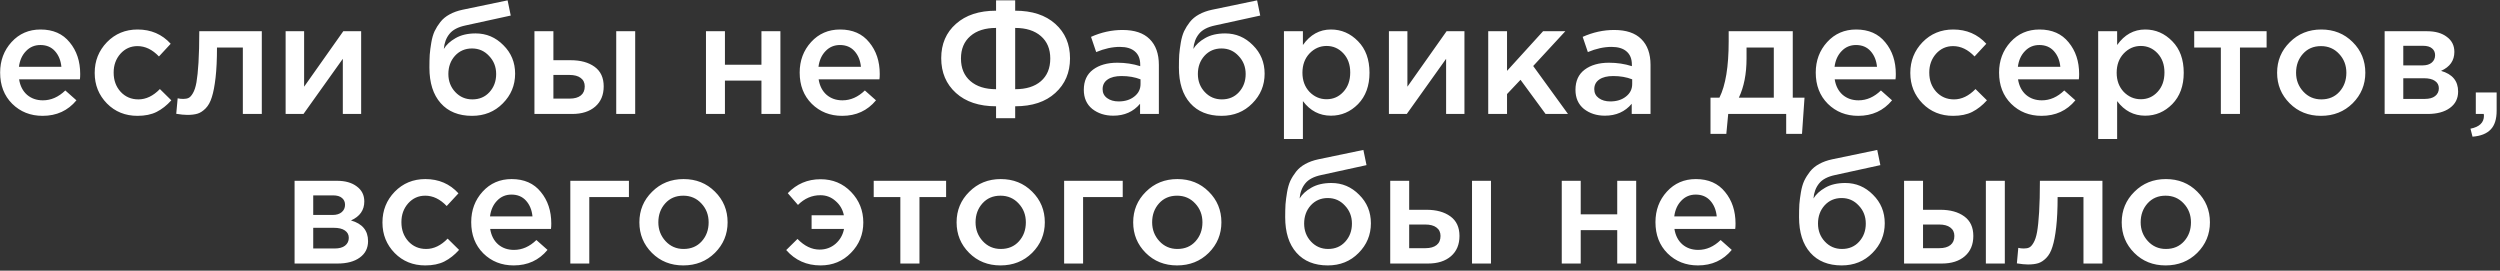 <?xml version="1.0" encoding="UTF-8"?> <svg xmlns="http://www.w3.org/2000/svg" width="351" height="38" viewBox="0 0 351 38" fill="none"><rect x="0" y="0" width="351" height="38" fill="#333333" stroke="none"/> <path d="M5.98 16.264C4.279 16.264 2.856 15.699 1.712 14.57C0.583 13.441 0.018 11.981 0.018 10.192C0.018 8.505 0.554 7.075 1.624 5.902C2.695 4.729 4.052 4.142 5.694 4.142C7.454 4.142 8.818 4.743 9.786 5.946C10.769 7.134 11.26 8.615 11.26 10.39C11.26 10.713 11.246 10.962 11.216 11.138H2.68C2.827 12.062 3.201 12.788 3.802 13.316C4.404 13.829 5.144 14.086 6.024 14.086C7.168 14.086 8.217 13.624 9.17 12.7L10.732 14.086C9.53 15.538 7.946 16.264 5.98 16.264ZM2.658 9.378H8.62C8.532 8.483 8.232 7.75 7.718 7.178C7.205 6.606 6.523 6.32 5.672 6.32C4.866 6.32 4.191 6.606 3.648 7.178C3.106 7.735 2.776 8.469 2.658 9.378ZM19.302 16.264C17.586 16.264 16.156 15.685 15.012 14.526C13.868 13.353 13.296 11.93 13.296 10.258V10.214C13.296 8.542 13.868 7.112 15.012 5.924C16.17 4.736 17.608 4.142 19.324 4.142C21.201 4.142 22.748 4.809 23.966 6.144L22.316 7.926C21.392 6.958 20.387 6.474 19.302 6.474C18.348 6.474 17.549 6.833 16.904 7.552C16.273 8.271 15.958 9.143 15.958 10.17V10.214C15.958 11.27 16.28 12.157 16.926 12.876C17.586 13.595 18.422 13.954 19.434 13.954C20.504 13.954 21.509 13.47 22.448 12.502L24.054 14.086C23.423 14.79 22.734 15.333 21.986 15.714C21.252 16.081 20.358 16.264 19.302 16.264ZM26.307 16.132C25.881 16.132 25.361 16.081 24.745 15.978L24.943 13.8C25.177 13.859 25.434 13.888 25.713 13.888C26.021 13.888 26.27 13.844 26.461 13.756C26.666 13.668 26.871 13.448 27.077 13.096C27.297 12.729 27.465 12.216 27.583 11.556C27.7 10.896 27.795 9.972 27.869 8.784C27.942 7.581 27.979 6.115 27.979 4.384H36.757V16H34.095V6.672H30.465C30.465 8.329 30.399 9.737 30.267 10.896C30.135 12.055 29.959 12.971 29.739 13.646C29.533 14.321 29.24 14.849 28.859 15.23C28.492 15.597 28.118 15.839 27.737 15.956C27.355 16.073 26.879 16.132 26.307 16.132ZM40.102 16V4.384H42.698V12.172C45.132 8.711 46.966 6.115 48.198 4.384H50.706V16H48.132V8.256L42.61 16H40.102ZM66.317 13.954C67.299 13.954 68.099 13.617 68.715 12.942C69.345 12.253 69.661 11.402 69.661 10.39C69.661 9.393 69.331 8.549 68.671 7.86C68.025 7.156 67.226 6.804 66.273 6.804C65.305 6.804 64.505 7.149 63.875 7.838C63.259 8.527 62.951 9.378 62.951 10.39C62.951 11.387 63.273 12.231 63.919 12.92C64.564 13.609 65.363 13.954 66.317 13.954ZM66.273 16.264C64.395 16.264 62.929 15.67 61.873 14.482C60.817 13.294 60.289 11.629 60.289 9.488C60.289 8.799 60.303 8.197 60.333 7.684C60.377 7.156 60.45 6.591 60.553 5.99C60.655 5.374 60.809 4.839 61.015 4.384C61.235 3.929 61.506 3.497 61.829 3.086C62.166 2.661 62.591 2.309 63.105 2.03C63.633 1.737 64.241 1.517 64.931 1.37L71.267 0.05L71.707 2.184L65.371 3.57C64.315 3.79 63.559 4.186 63.105 4.758C62.65 5.315 62.386 6.019 62.313 6.87C62.665 6.283 63.215 5.777 63.963 5.352C64.725 4.912 65.664 4.692 66.779 4.692C68.289 4.692 69.587 5.242 70.673 6.342C71.773 7.427 72.323 8.762 72.323 10.346C72.323 11.974 71.743 13.367 70.585 14.526C69.441 15.685 68.003 16.264 66.273 16.264ZM75.035 16V4.384H77.697V8.454H80.139C81.518 8.454 82.633 8.762 83.483 9.378C84.334 9.994 84.759 10.911 84.759 12.128C84.759 13.331 84.363 14.277 83.571 14.966C82.779 15.655 81.701 16 80.337 16H75.035ZM77.697 13.844H79.985C80.66 13.844 81.181 13.697 81.547 13.404C81.914 13.111 82.097 12.685 82.097 12.128C82.097 11.615 81.907 11.219 81.525 10.94C81.159 10.661 80.631 10.522 79.941 10.522H77.697V13.844ZM86.519 16V4.384H89.181V16H86.519ZM99.119 16V4.384H101.781V9.092H106.907V4.384H109.569V16H106.907V11.314H101.781V16H99.119ZM118.236 16.264C116.535 16.264 115.112 15.699 113.968 14.57C112.839 13.441 112.274 11.981 112.274 10.192C112.274 8.505 112.81 7.075 113.88 5.902C114.951 4.729 116.308 4.142 117.95 4.142C119.71 4.142 121.074 4.743 122.042 5.946C123.025 7.134 123.516 8.615 123.516 10.39C123.516 10.713 123.502 10.962 123.472 11.138H114.936C115.083 12.062 115.457 12.788 116.058 13.316C116.66 13.829 117.4 14.086 118.28 14.086C119.424 14.086 120.473 13.624 121.426 12.7L122.988 14.086C121.786 15.538 120.202 16.264 118.236 16.264ZM114.914 9.378H120.876C120.788 8.483 120.488 7.75 119.974 7.178C119.461 6.606 118.779 6.32 117.928 6.32C117.122 6.32 116.447 6.606 115.904 7.178C115.362 7.735 115.032 8.469 114.914 9.378ZM139.847 16.594V14.922C137.471 14.922 135.594 14.299 134.215 13.052C132.837 11.805 132.147 10.177 132.147 8.168C132.147 6.173 132.837 4.567 134.215 3.35C135.594 2.118 137.471 1.502 139.847 1.502V0.05H142.531V1.502C144.907 1.502 146.785 2.118 148.163 3.35C149.542 4.582 150.231 6.195 150.231 8.19C150.231 10.185 149.542 11.805 148.163 13.052C146.799 14.299 144.922 14.922 142.531 14.922V16.594H139.847ZM139.847 12.524V3.922C138.322 3.922 137.119 4.303 136.239 5.066C135.359 5.829 134.919 6.877 134.919 8.212C134.919 9.561 135.359 10.617 136.239 11.38C137.119 12.143 138.322 12.524 139.847 12.524ZM142.531 12.524C144.071 12.524 145.274 12.15 146.139 11.402C147.019 10.639 147.459 9.576 147.459 8.212C147.459 6.877 147.019 5.829 146.139 5.066C145.259 4.303 144.057 3.922 142.531 3.922V12.524ZM162.705 16H160.065V14.57C159.126 15.685 157.872 16.242 156.303 16.242C155.144 16.242 154.162 15.927 153.355 15.296C152.563 14.651 152.167 13.756 152.167 12.612C152.167 11.365 152.6 10.419 153.465 9.774C154.33 9.129 155.467 8.806 156.875 8.806C158.004 8.806 159.075 8.967 160.087 9.29V9.07C160.087 8.263 159.838 7.647 159.339 7.222C158.855 6.797 158.151 6.584 157.227 6.584C156.171 6.584 155.064 6.826 153.905 7.31L153.179 5.176C154.616 4.531 156.09 4.208 157.601 4.208C159.288 4.208 160.556 4.633 161.407 5.484C162.272 6.335 162.705 7.545 162.705 9.114V16ZM160.131 11.798V11.138C159.339 10.83 158.452 10.676 157.469 10.676C156.633 10.676 155.98 10.837 155.511 11.16C155.042 11.483 154.807 11.937 154.807 12.524C154.807 13.052 155.02 13.47 155.445 13.778C155.87 14.086 156.406 14.24 157.051 14.24C157.946 14.24 158.679 14.013 159.251 13.558C159.838 13.103 160.131 12.517 160.131 11.798ZM171.547 13.954C172.53 13.954 173.329 13.617 173.945 12.942C174.576 12.253 174.891 11.402 174.891 10.39C174.891 9.393 174.561 8.549 173.901 7.86C173.256 7.156 172.457 6.804 171.503 6.804C170.535 6.804 169.736 7.149 169.105 7.838C168.489 8.527 168.181 9.378 168.181 10.39C168.181 11.387 168.504 12.231 169.149 12.92C169.795 13.609 170.594 13.954 171.547 13.954ZM171.503 16.264C169.626 16.264 168.159 15.67 167.103 14.482C166.047 13.294 165.519 11.629 165.519 9.488C165.519 8.799 165.534 8.197 165.563 7.684C165.607 7.156 165.681 6.591 165.783 5.99C165.886 5.374 166.04 4.839 166.245 4.384C166.465 3.929 166.737 3.497 167.059 3.086C167.397 2.661 167.822 2.309 168.335 2.03C168.863 1.737 169.472 1.517 170.161 1.37L176.497 0.05L176.937 2.184L170.601 3.57C169.545 3.79 168.79 4.186 168.335 4.758C167.881 5.315 167.617 6.019 167.543 6.87C167.895 6.283 168.445 5.777 169.193 5.352C169.956 4.912 170.895 4.692 172.009 4.692C173.52 4.692 174.818 5.242 175.903 6.342C177.003 7.427 177.553 8.762 177.553 10.346C177.553 11.974 176.974 13.367 175.815 14.526C174.671 15.685 173.234 16.264 171.503 16.264ZM180.266 19.52V4.384H182.928V6.32C183.954 4.868 185.267 4.142 186.866 4.142C188.332 4.142 189.601 4.692 190.672 5.792C191.742 6.877 192.278 8.351 192.278 10.214C192.278 12.047 191.742 13.514 190.672 14.614C189.601 15.699 188.332 16.242 186.866 16.242C185.267 16.242 183.954 15.56 182.928 14.196V19.52H180.266ZM186.25 13.932C187.188 13.932 187.973 13.587 188.604 12.898C189.249 12.209 189.572 11.299 189.572 10.17C189.572 9.07 189.249 8.175 188.604 7.486C187.958 6.797 187.174 6.452 186.25 6.452C185.326 6.452 184.526 6.804 183.852 7.508C183.192 8.212 182.862 9.114 182.862 10.214C182.862 11.299 183.192 12.194 183.852 12.898C184.526 13.587 185.326 13.932 186.25 13.932ZM195.004 16V4.384H197.6V12.172C200.035 8.711 201.868 6.115 203.1 4.384H205.608V16H203.034V8.256L197.512 16H195.004ZM208.947 16V4.384H211.587V9.95L216.647 4.384H219.771L215.261 9.268L220.145 16H216.999L213.479 11.204L211.587 13.206V16H208.947ZM231.734 16H229.094V14.57C228.156 15.685 226.902 16.242 225.332 16.242C224.174 16.242 223.191 15.927 222.384 15.296C221.592 14.651 221.196 13.756 221.196 12.612C221.196 11.365 221.629 10.419 222.494 9.774C223.36 9.129 224.496 8.806 225.904 8.806C227.034 8.806 228.104 8.967 229.116 9.29V9.07C229.116 8.263 228.867 7.647 228.368 7.222C227.884 6.797 227.18 6.584 226.256 6.584C225.2 6.584 224.093 6.826 222.934 7.31L222.208 5.176C223.646 4.531 225.12 4.208 226.63 4.208C228.317 4.208 229.586 4.633 230.436 5.484C231.302 6.335 231.734 7.545 231.734 9.114V16ZM229.16 11.798V11.138C228.368 10.83 227.481 10.676 226.498 10.676C225.662 10.676 225.01 10.837 224.54 11.16C224.071 11.483 223.836 11.937 223.836 12.524C223.836 13.052 224.049 13.47 224.474 13.778C224.9 14.086 225.435 14.24 226.08 14.24C226.975 14.24 227.708 14.013 228.28 13.558C228.867 13.103 229.16 12.517 229.16 11.798ZM240.154 18.794V13.712H241.408C242.274 11.981 242.706 9.349 242.706 5.814V4.384H251.704V13.712H253.354L253.002 18.794H250.78V16H242.64L242.376 18.794H240.154ZM244.136 13.712H249.042V6.672H245.214V8.212C245.214 10.368 244.855 12.201 244.136 13.712ZM260.892 16.264C259.191 16.264 257.768 15.699 256.624 14.57C255.495 13.441 254.93 11.981 254.93 10.192C254.93 8.505 255.466 7.075 256.536 5.902C257.607 4.729 258.964 4.142 260.606 4.142C262.366 4.142 263.73 4.743 264.698 5.946C265.681 7.134 266.172 8.615 266.172 10.39C266.172 10.713 266.158 10.962 266.128 11.138H257.592C257.739 12.062 258.113 12.788 258.714 13.316C259.316 13.829 260.056 14.086 260.936 14.086C262.08 14.086 263.129 13.624 264.082 12.7L265.644 14.086C264.442 15.538 262.858 16.264 260.892 16.264ZM257.57 9.378H263.532C263.444 8.483 263.144 7.75 262.63 7.178C262.117 6.606 261.435 6.32 260.584 6.32C259.778 6.32 259.103 6.606 258.56 7.178C258.018 7.735 257.688 8.469 257.57 9.378ZM274.214 16.264C272.498 16.264 271.068 15.685 269.924 14.526C268.78 13.353 268.208 11.93 268.208 10.258V10.214C268.208 8.542 268.78 7.112 269.924 5.924C271.082 4.736 272.52 4.142 274.236 4.142C276.113 4.142 277.66 4.809 278.878 6.144L277.228 7.926C276.304 6.958 275.299 6.474 274.214 6.474C273.26 6.474 272.461 6.833 271.816 7.552C271.185 8.271 270.87 9.143 270.87 10.17V10.214C270.87 11.27 271.192 12.157 271.838 12.876C272.498 13.595 273.334 13.954 274.346 13.954C275.416 13.954 276.421 13.47 277.36 12.502L278.966 14.086C278.335 14.79 277.646 15.333 276.898 15.714C276.164 16.081 275.27 16.264 274.214 16.264ZM286.631 16.264C284.929 16.264 283.507 15.699 282.363 14.57C281.233 13.441 280.669 11.981 280.669 10.192C280.669 8.505 281.204 7.075 282.275 5.902C283.345 4.729 284.702 4.142 286.345 4.142C288.105 4.142 289.469 4.743 290.437 5.946C291.419 7.134 291.911 8.615 291.911 10.39C291.911 10.713 291.896 10.962 291.867 11.138H283.331C283.477 12.062 283.851 12.788 284.453 13.316C285.054 13.829 285.795 14.086 286.675 14.086C287.819 14.086 288.867 13.624 289.821 12.7L291.383 14.086C290.18 15.538 288.596 16.264 286.631 16.264ZM283.309 9.378H289.271C289.183 8.483 288.882 7.75 288.369 7.178C287.855 6.606 287.173 6.32 286.323 6.32C285.516 6.32 284.841 6.606 284.299 7.178C283.756 7.735 283.426 8.469 283.309 9.378ZM294.584 19.52V4.384H297.246V6.32C298.273 4.868 299.585 4.142 301.184 4.142C302.651 4.142 303.919 4.692 304.99 5.792C306.061 6.877 306.596 8.351 306.596 10.214C306.596 12.047 306.061 13.514 304.99 14.614C303.919 15.699 302.651 16.242 301.184 16.242C299.585 16.242 298.273 15.56 297.246 14.196V19.52H294.584ZM300.568 13.932C301.507 13.932 302.291 13.587 302.922 12.898C303.567 12.209 303.89 11.299 303.89 10.17C303.89 9.07 303.567 8.175 302.922 7.486C302.277 6.797 301.492 6.452 300.568 6.452C299.644 6.452 298.845 6.804 298.17 7.508C297.51 8.212 297.18 9.114 297.18 10.214C297.18 11.299 297.51 12.194 298.17 12.898C298.845 13.587 299.644 13.932 300.568 13.932ZM311.808 16V6.672H308.068V4.384H318.232V6.672H314.492V16H311.808ZM325.866 16.264C324.106 16.264 322.639 15.677 321.466 14.504C320.293 13.331 319.706 11.901 319.706 10.214C319.706 8.527 320.3 7.097 321.488 5.924C322.676 4.736 324.15 4.142 325.91 4.142C327.67 4.142 329.137 4.729 330.31 5.902C331.498 7.075 332.092 8.513 332.092 10.214C332.092 11.886 331.498 13.316 330.31 14.504C329.122 15.677 327.641 16.264 325.866 16.264ZM325.91 13.954C326.966 13.954 327.817 13.595 328.462 12.876C329.107 12.157 329.43 11.27 329.43 10.214C329.43 9.173 329.093 8.293 328.418 7.574C327.743 6.841 326.893 6.474 325.866 6.474C324.825 6.474 323.981 6.833 323.336 7.552C322.691 8.271 322.368 9.158 322.368 10.214C322.368 11.241 322.705 12.121 323.38 12.854C324.055 13.587 324.898 13.954 325.91 13.954ZM334.803 16V4.384H340.765C341.924 4.384 342.848 4.648 343.537 5.176C344.241 5.689 344.593 6.393 344.593 7.288C344.593 8.505 343.97 9.393 342.723 9.95C344.322 10.405 345.121 11.373 345.121 12.854C345.121 13.837 344.732 14.607 343.955 15.164C343.192 15.721 342.151 16 340.831 16H334.803ZM337.421 13.888H340.435C341.066 13.888 341.55 13.756 341.887 13.492C342.239 13.213 342.415 12.847 342.415 12.392C342.415 11.952 342.232 11.607 341.865 11.358C341.513 11.109 340.992 10.984 340.303 10.984H337.421V13.888ZM337.421 9.18H340.149C340.692 9.18 341.117 9.048 341.425 8.784C341.733 8.52 341.887 8.175 341.887 7.75C341.887 7.354 341.748 7.039 341.469 6.804C341.19 6.555 340.765 6.43 340.193 6.43H337.421V9.18ZM347.141 19.19L346.855 18.068C348.117 17.819 348.747 17.21 348.747 16.242C348.747 16.213 348.74 16.169 348.725 16.11C348.725 16.066 348.725 16.029 348.725 16H347.603V12.986H350.529V15.538C350.529 16.726 350.251 17.606 349.693 18.178C349.136 18.765 348.285 19.102 347.141 19.19ZM41.358 37V25.384H47.321C48.479 25.384 49.403 25.648 50.093 26.176C50.797 26.689 51.148 27.393 51.148 28.288C51.148 29.505 50.525 30.393 49.279 30.95C50.877 31.405 51.676 32.373 51.676 33.854C51.676 34.837 51.288 35.607 50.511 36.164C49.748 36.721 48.706 37 47.386 37H41.358ZM43.977 34.888H46.99C47.621 34.888 48.105 34.756 48.443 34.492C48.794 34.213 48.971 33.847 48.971 33.392C48.971 32.952 48.787 32.607 48.42 32.358C48.069 32.109 47.548 31.984 46.858 31.984H43.977V34.888ZM43.977 30.18H46.705C47.247 30.18 47.672 30.048 47.98 29.784C48.288 29.52 48.443 29.175 48.443 28.75C48.443 28.354 48.303 28.039 48.025 27.804C47.746 27.555 47.321 27.43 46.748 27.43H43.977V30.18ZM59.703 37.264C57.987 37.264 56.557 36.685 55.413 35.526C54.269 34.353 53.697 32.93 53.697 31.258V31.214C53.697 29.542 54.269 28.112 55.413 26.924C56.572 25.736 58.009 25.142 59.725 25.142C61.602 25.142 63.15 25.809 64.367 27.144L62.717 28.926C61.793 27.958 60.788 27.474 59.703 27.474C58.75 27.474 57.95 27.833 57.305 28.552C56.674 29.271 56.359 30.143 56.359 31.17V31.214C56.359 32.27 56.682 33.157 57.327 33.876C57.987 34.595 58.823 34.954 59.835 34.954C60.906 34.954 61.91 34.47 62.849 33.502L64.455 35.086C63.824 35.79 63.135 36.333 62.387 36.714C61.654 37.081 60.759 37.264 59.703 37.264ZM72.12 37.264C70.419 37.264 68.996 36.699 67.852 35.57C66.723 34.441 66.158 32.981 66.158 31.192C66.158 29.505 66.693 28.075 67.764 26.902C68.835 25.729 70.191 25.142 71.834 25.142C73.594 25.142 74.958 25.743 75.926 26.946C76.909 28.134 77.4 29.615 77.4 31.39C77.4 31.713 77.385 31.962 77.356 32.138H68.82C68.967 33.062 69.341 33.788 69.942 34.316C70.543 34.829 71.284 35.086 72.164 35.086C73.308 35.086 74.357 34.624 75.31 33.7L76.872 35.086C75.669 36.538 74.085 37.264 72.12 37.264ZM68.798 30.378H74.76C74.672 29.483 74.371 28.75 73.858 28.178C73.345 27.606 72.663 27.32 71.812 27.32C71.005 27.32 70.331 27.606 69.788 28.178C69.245 28.735 68.915 29.469 68.798 30.378ZM80.073 37V25.384H88.301V27.672H82.735V37H80.073ZM95.929 37.264C94.169 37.264 92.703 36.677 91.529 35.504C90.356 34.331 89.769 32.901 89.769 31.214C89.769 29.527 90.363 28.097 91.551 26.924C92.739 25.736 94.213 25.142 95.973 25.142C97.733 25.142 99.2 25.729 100.373 26.902C101.561 28.075 102.155 29.513 102.155 31.214C102.155 32.886 101.561 34.316 100.373 35.504C99.185 36.677 97.704 37.264 95.929 37.264ZM95.973 34.954C97.029 34.954 97.88 34.595 98.525 33.876C99.171 33.157 99.493 32.27 99.493 31.214C99.493 30.173 99.156 29.293 98.481 28.574C97.807 27.841 96.956 27.474 95.929 27.474C94.888 27.474 94.045 27.833 93.399 28.552C92.754 29.271 92.431 30.158 92.431 31.214C92.431 32.241 92.769 33.121 93.443 33.854C94.118 34.587 94.961 34.954 95.973 34.954ZM115.202 37.264C113.251 37.264 111.645 36.545 110.384 35.108L111.968 33.546C112.936 34.543 113.97 35.042 115.07 35.042C115.935 35.042 116.683 34.771 117.314 34.228C117.945 33.671 118.341 32.974 118.502 32.138H113.948V30.224H118.48C118.319 29.417 117.93 28.75 117.314 28.222C116.713 27.679 116.001 27.408 115.18 27.408C113.992 27.408 112.943 27.863 112.034 28.772L110.604 27.122C111.851 25.817 113.383 25.164 115.202 25.164C116.918 25.164 118.348 25.758 119.492 26.946C120.636 28.134 121.208 29.564 121.208 31.236C121.208 32.908 120.629 34.331 119.47 35.504C118.326 36.677 116.903 37.264 115.202 37.264ZM126.409 37V27.672H122.669V25.384H132.833V27.672H129.093V37H126.409ZM140.466 37.264C138.706 37.264 137.24 36.677 136.066 35.504C134.893 34.331 134.306 32.901 134.306 31.214C134.306 29.527 134.9 28.097 136.088 26.924C137.276 25.736 138.75 25.142 140.51 25.142C142.27 25.142 143.737 25.729 144.91 26.902C146.098 28.075 146.692 29.513 146.692 31.214C146.692 32.886 146.098 34.316 144.91 35.504C143.722 36.677 142.241 37.264 140.466 37.264ZM140.51 34.954C141.566 34.954 142.417 34.595 143.062 33.876C143.708 33.157 144.03 32.27 144.03 31.214C144.03 30.173 143.693 29.293 143.018 28.574C142.344 27.841 141.493 27.474 140.466 27.474C139.425 27.474 138.582 27.833 137.936 28.552C137.291 29.271 136.968 30.158 136.968 31.214C136.968 32.241 137.306 33.121 137.98 33.854C138.655 34.587 139.498 34.954 140.51 34.954ZM149.403 37V25.384H157.631V27.672H152.065V37H149.403ZM165.259 37.264C163.499 37.264 162.033 36.677 160.859 35.504C159.686 34.331 159.099 32.901 159.099 31.214C159.099 29.527 159.693 28.097 160.881 26.924C162.069 25.736 163.543 25.142 165.303 25.142C167.063 25.142 168.53 25.729 169.703 26.902C170.891 28.075 171.485 29.513 171.485 31.214C171.485 32.886 170.891 34.316 169.703 35.504C168.515 36.677 167.034 37.264 165.259 37.264ZM165.303 34.954C166.359 34.954 167.21 34.595 167.855 33.876C168.501 33.157 168.823 32.27 168.823 31.214C168.823 30.173 168.486 29.293 167.811 28.574C167.137 27.841 166.286 27.474 165.259 27.474C164.218 27.474 163.375 27.833 162.729 28.552C162.084 29.271 161.761 30.158 161.761 31.214C161.761 32.241 162.099 33.121 162.773 33.854C163.448 34.587 164.291 34.954 165.303 34.954ZM186.468 34.954C187.451 34.954 188.25 34.617 188.866 33.942C189.497 33.253 189.812 32.402 189.812 31.39C189.812 30.393 189.482 29.549 188.822 28.86C188.177 28.156 187.377 27.804 186.424 27.804C185.456 27.804 184.657 28.149 184.026 28.838C183.41 29.527 183.102 30.378 183.102 31.39C183.102 32.387 183.425 33.231 184.07 33.92C184.715 34.609 185.515 34.954 186.468 34.954ZM186.424 37.264C184.547 37.264 183.08 36.67 182.024 35.482C180.968 34.294 180.44 32.629 180.44 30.488C180.44 29.799 180.455 29.197 180.484 28.684C180.528 28.156 180.601 27.591 180.704 26.99C180.807 26.374 180.961 25.839 181.166 25.384C181.386 24.929 181.657 24.497 181.98 24.086C182.317 23.661 182.743 23.309 183.256 23.03C183.784 22.737 184.393 22.517 185.082 22.37L191.418 21.05L191.858 23.184L185.522 24.57C184.466 24.79 183.711 25.186 183.256 25.758C182.801 26.315 182.537 27.019 182.464 27.87C182.816 27.283 183.366 26.777 184.114 26.352C184.877 25.912 185.815 25.692 186.93 25.692C188.441 25.692 189.739 26.242 190.824 27.342C191.924 28.427 192.474 29.762 192.474 31.346C192.474 32.974 191.895 34.367 190.736 35.526C189.592 36.685 188.155 37.264 186.424 37.264ZM195.187 37V25.384H197.849V29.454H200.291C201.669 29.454 202.784 29.762 203.635 30.378C204.485 30.994 204.911 31.911 204.911 33.128C204.911 34.331 204.515 35.277 203.723 35.966C202.931 36.655 201.853 37 200.489 37H195.187ZM197.849 34.844H200.137C200.811 34.844 201.332 34.697 201.699 34.404C202.065 34.111 202.249 33.685 202.249 33.128C202.249 32.615 202.058 32.219 201.677 31.94C201.31 31.661 200.782 31.522 200.093 31.522H197.849V34.844ZM206.671 37V25.384H209.333V37H206.671ZM219.271 37V25.384H221.933V30.092H227.059V25.384H229.721V37H227.059V32.314H221.933V37H219.271ZM238.388 37.264C236.686 37.264 235.264 36.699 234.12 35.57C232.99 34.441 232.426 32.981 232.426 31.192C232.426 29.505 232.961 28.075 234.032 26.902C235.102 25.729 236.459 25.142 238.102 25.142C239.862 25.142 241.226 25.743 242.194 26.946C243.176 28.134 243.668 29.615 243.668 31.39C243.668 31.713 243.653 31.962 243.624 32.138H235.088C235.234 33.062 235.608 33.788 236.21 34.316C236.811 34.829 237.552 35.086 238.432 35.086C239.576 35.086 240.624 34.624 241.578 33.7L243.14 35.086C241.937 36.538 240.353 37.264 238.388 37.264ZM235.066 30.378H241.028C240.94 29.483 240.639 28.75 240.126 28.178C239.612 27.606 238.93 27.32 238.08 27.32C237.273 27.32 236.598 27.606 236.056 28.178C235.513 28.735 235.183 29.469 235.066 30.378ZM258.613 34.954C259.595 34.954 260.395 34.617 261.011 33.942C261.641 33.253 261.957 32.402 261.957 31.39C261.957 30.393 261.627 29.549 260.967 28.86C260.321 28.156 259.522 27.804 258.569 27.804C257.601 27.804 256.801 28.149 256.171 28.838C255.555 29.527 255.247 30.378 255.247 31.39C255.247 32.387 255.569 33.231 256.215 33.92C256.86 34.609 257.659 34.954 258.613 34.954ZM258.569 37.264C256.691 37.264 255.225 36.67 254.169 35.482C253.113 34.294 252.585 32.629 252.585 30.488C252.585 29.799 252.599 29.197 252.629 28.684C252.673 28.156 252.746 27.591 252.849 26.99C252.951 26.374 253.105 25.839 253.311 25.384C253.531 24.929 253.802 24.497 254.125 24.086C254.462 23.661 254.887 23.309 255.401 23.03C255.929 22.737 256.537 22.517 257.227 22.37L263.563 21.05L264.003 23.184L257.667 24.57C256.611 24.79 255.855 25.186 255.401 25.758C254.946 26.315 254.682 27.019 254.609 27.87C254.961 27.283 255.511 26.777 256.259 26.352C257.021 25.912 257.96 25.692 259.075 25.692C260.585 25.692 261.883 26.242 262.969 27.342C264.069 28.427 264.619 29.762 264.619 31.346C264.619 32.974 264.039 34.367 262.881 35.526C261.737 36.685 260.299 37.264 258.569 37.264ZM267.331 37V25.384H269.993V29.454H272.435C273.814 29.454 274.929 29.762 275.779 30.378C276.63 30.994 277.055 31.911 277.055 33.128C277.055 34.331 276.659 35.277 275.867 35.966C275.075 36.655 273.997 37 272.633 37H267.331ZM269.993 34.844H272.281C272.956 34.844 273.477 34.697 273.843 34.404C274.21 34.111 274.393 33.685 274.393 33.128C274.393 32.615 274.203 32.219 273.821 31.94C273.455 31.661 272.927 31.522 272.237 31.522H269.993V34.844ZM278.815 37V25.384H281.477V37H278.815ZM284.731 37.132C284.306 37.132 283.785 37.081 283.169 36.978L283.367 34.8C283.602 34.859 283.859 34.888 284.137 34.888C284.445 34.888 284.695 34.844 284.885 34.756C285.091 34.668 285.296 34.448 285.501 34.096C285.721 33.729 285.89 33.216 286.007 32.556C286.125 31.896 286.22 30.972 286.293 29.784C286.367 28.581 286.403 27.115 286.403 25.384H295.181V37H292.519V27.672H288.889C288.889 29.329 288.823 30.737 288.691 31.896C288.559 33.055 288.383 33.971 288.163 34.646C287.958 35.321 287.665 35.849 287.283 36.23C286.917 36.597 286.543 36.839 286.161 36.956C285.78 37.073 285.303 37.132 284.731 37.132ZM304.048 37.264C302.288 37.264 300.822 36.677 299.648 35.504C298.475 34.331 297.888 32.901 297.888 31.214C297.888 29.527 298.482 28.097 299.67 26.924C300.858 25.736 302.332 25.142 304.092 25.142C305.852 25.142 307.319 25.729 308.492 26.902C309.68 28.075 310.274 29.513 310.274 31.214C310.274 32.886 309.68 34.316 308.492 35.504C307.304 36.677 305.823 37.264 304.048 37.264ZM304.092 34.954C305.148 34.954 305.999 34.595 306.644 33.876C307.29 33.157 307.612 32.27 307.612 31.214C307.612 30.173 307.275 29.293 306.6 28.574C305.926 27.841 305.075 27.474 304.048 27.474C303.007 27.474 302.164 27.833 301.518 28.552C300.873 29.271 300.55 30.158 300.55 31.214C300.55 32.241 300.888 33.121 301.562 33.854C302.237 34.587 303.08 34.954 304.092 34.954Z" fill="white"></path> </svg> 